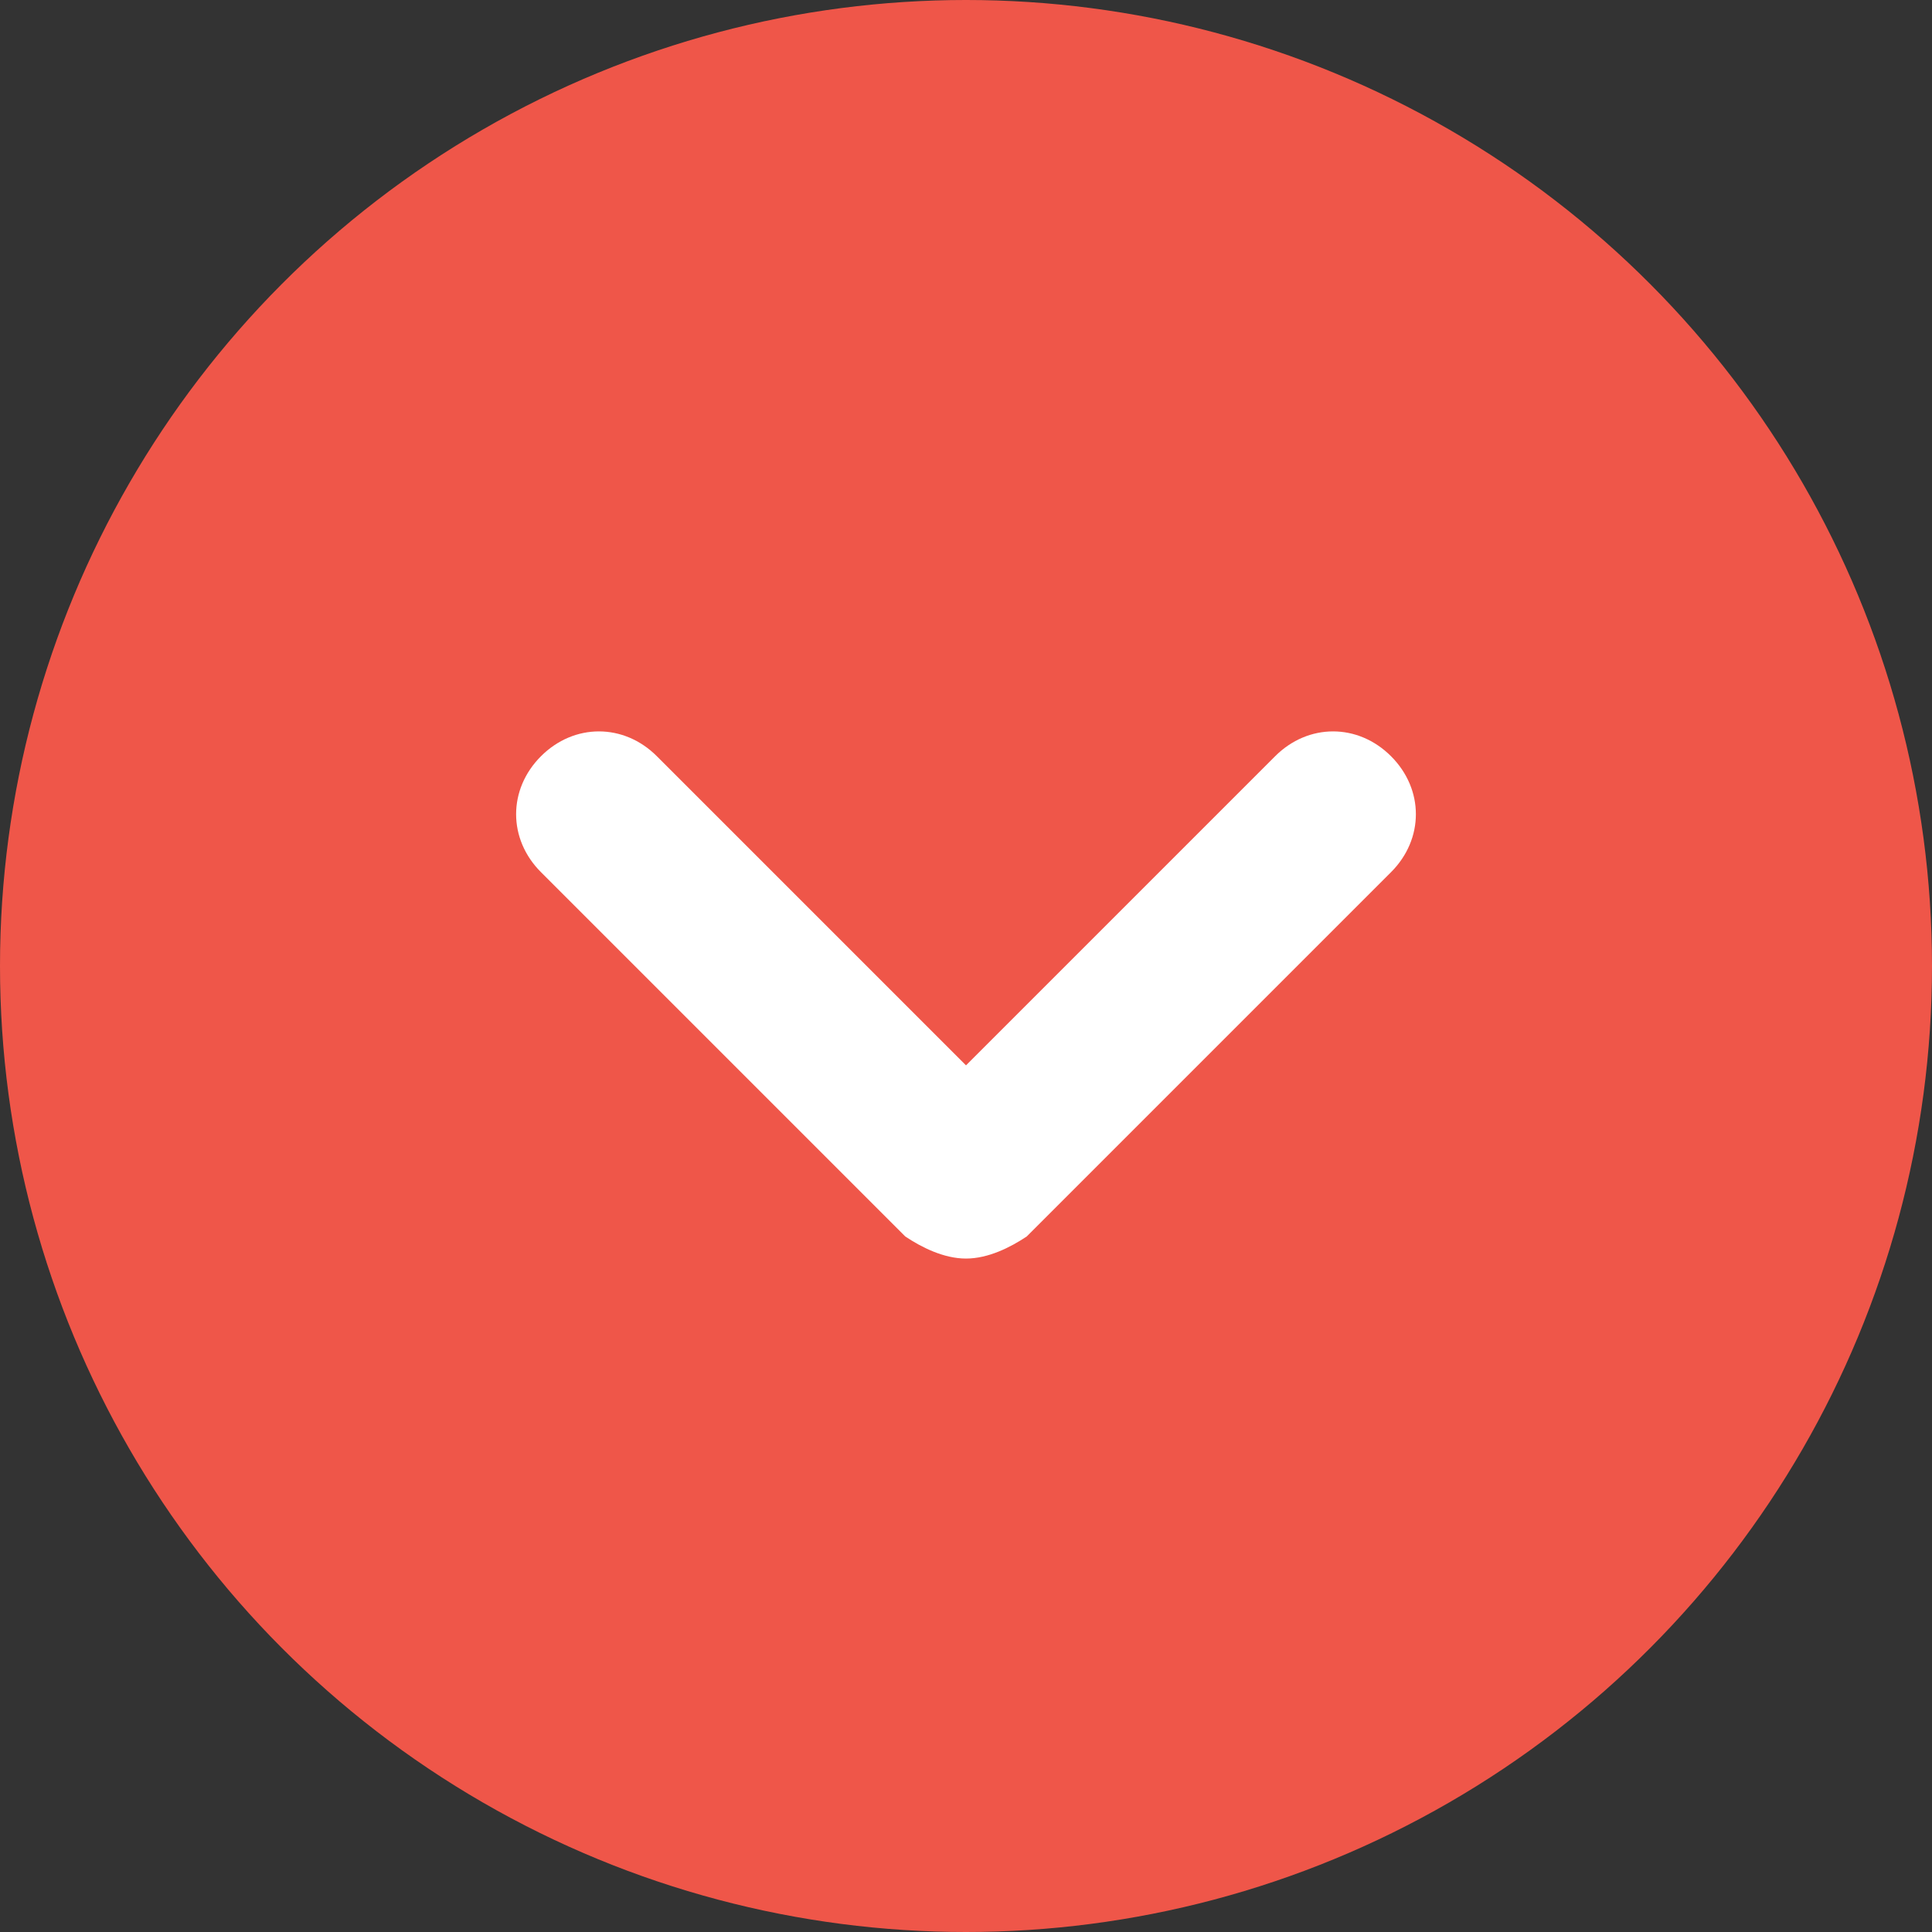 <?xml version="1.0" encoding="utf-8"?>
<!-- Generator: Adobe Illustrator 27.0.0, SVG Export Plug-In . SVG Version: 6.00 Build 0)  -->
<svg version="1.1" id="レイヤー_1" xmlns="http://www.w3.org/2000/svg" xmlns:xlink="http://www.w3.org/1999/xlink" x="0px"
	 y="0px" viewBox="0 0 35 35" style="enable-background:new 0 0 35 35;" xml:space="preserve">
<rect x="0" y="0" width="35" height="35" fill="#333333" stroke="none"/>
<style type="text/css">
	.st0{fill:#EF5649;}
	.st1{fill:#FFFFFF;}
</style>
<g id="グループ_97" transform="translate(-296 -1237)">
	<circle id="楕円形_2" class="st0" cx="313.5" cy="1254.5" r="17.5"/>
	<path class="st1" d="M313.5,1259.8c-0.4,0-0.8-0.2-1.1-0.4l-6.6-6.6c-0.6-0.6-0.6-1.5,0-2.1s1.5-0.6,2.1,0l5.6,5.6l5.6-5.6
		c0.6-0.6,1.5-0.6,2.1,0s0.6,1.5,0,2.1l-6.6,6.6C314.3,1259.6,313.9,1259.8,313.5,1259.8z"/>
</g>
</svg>
